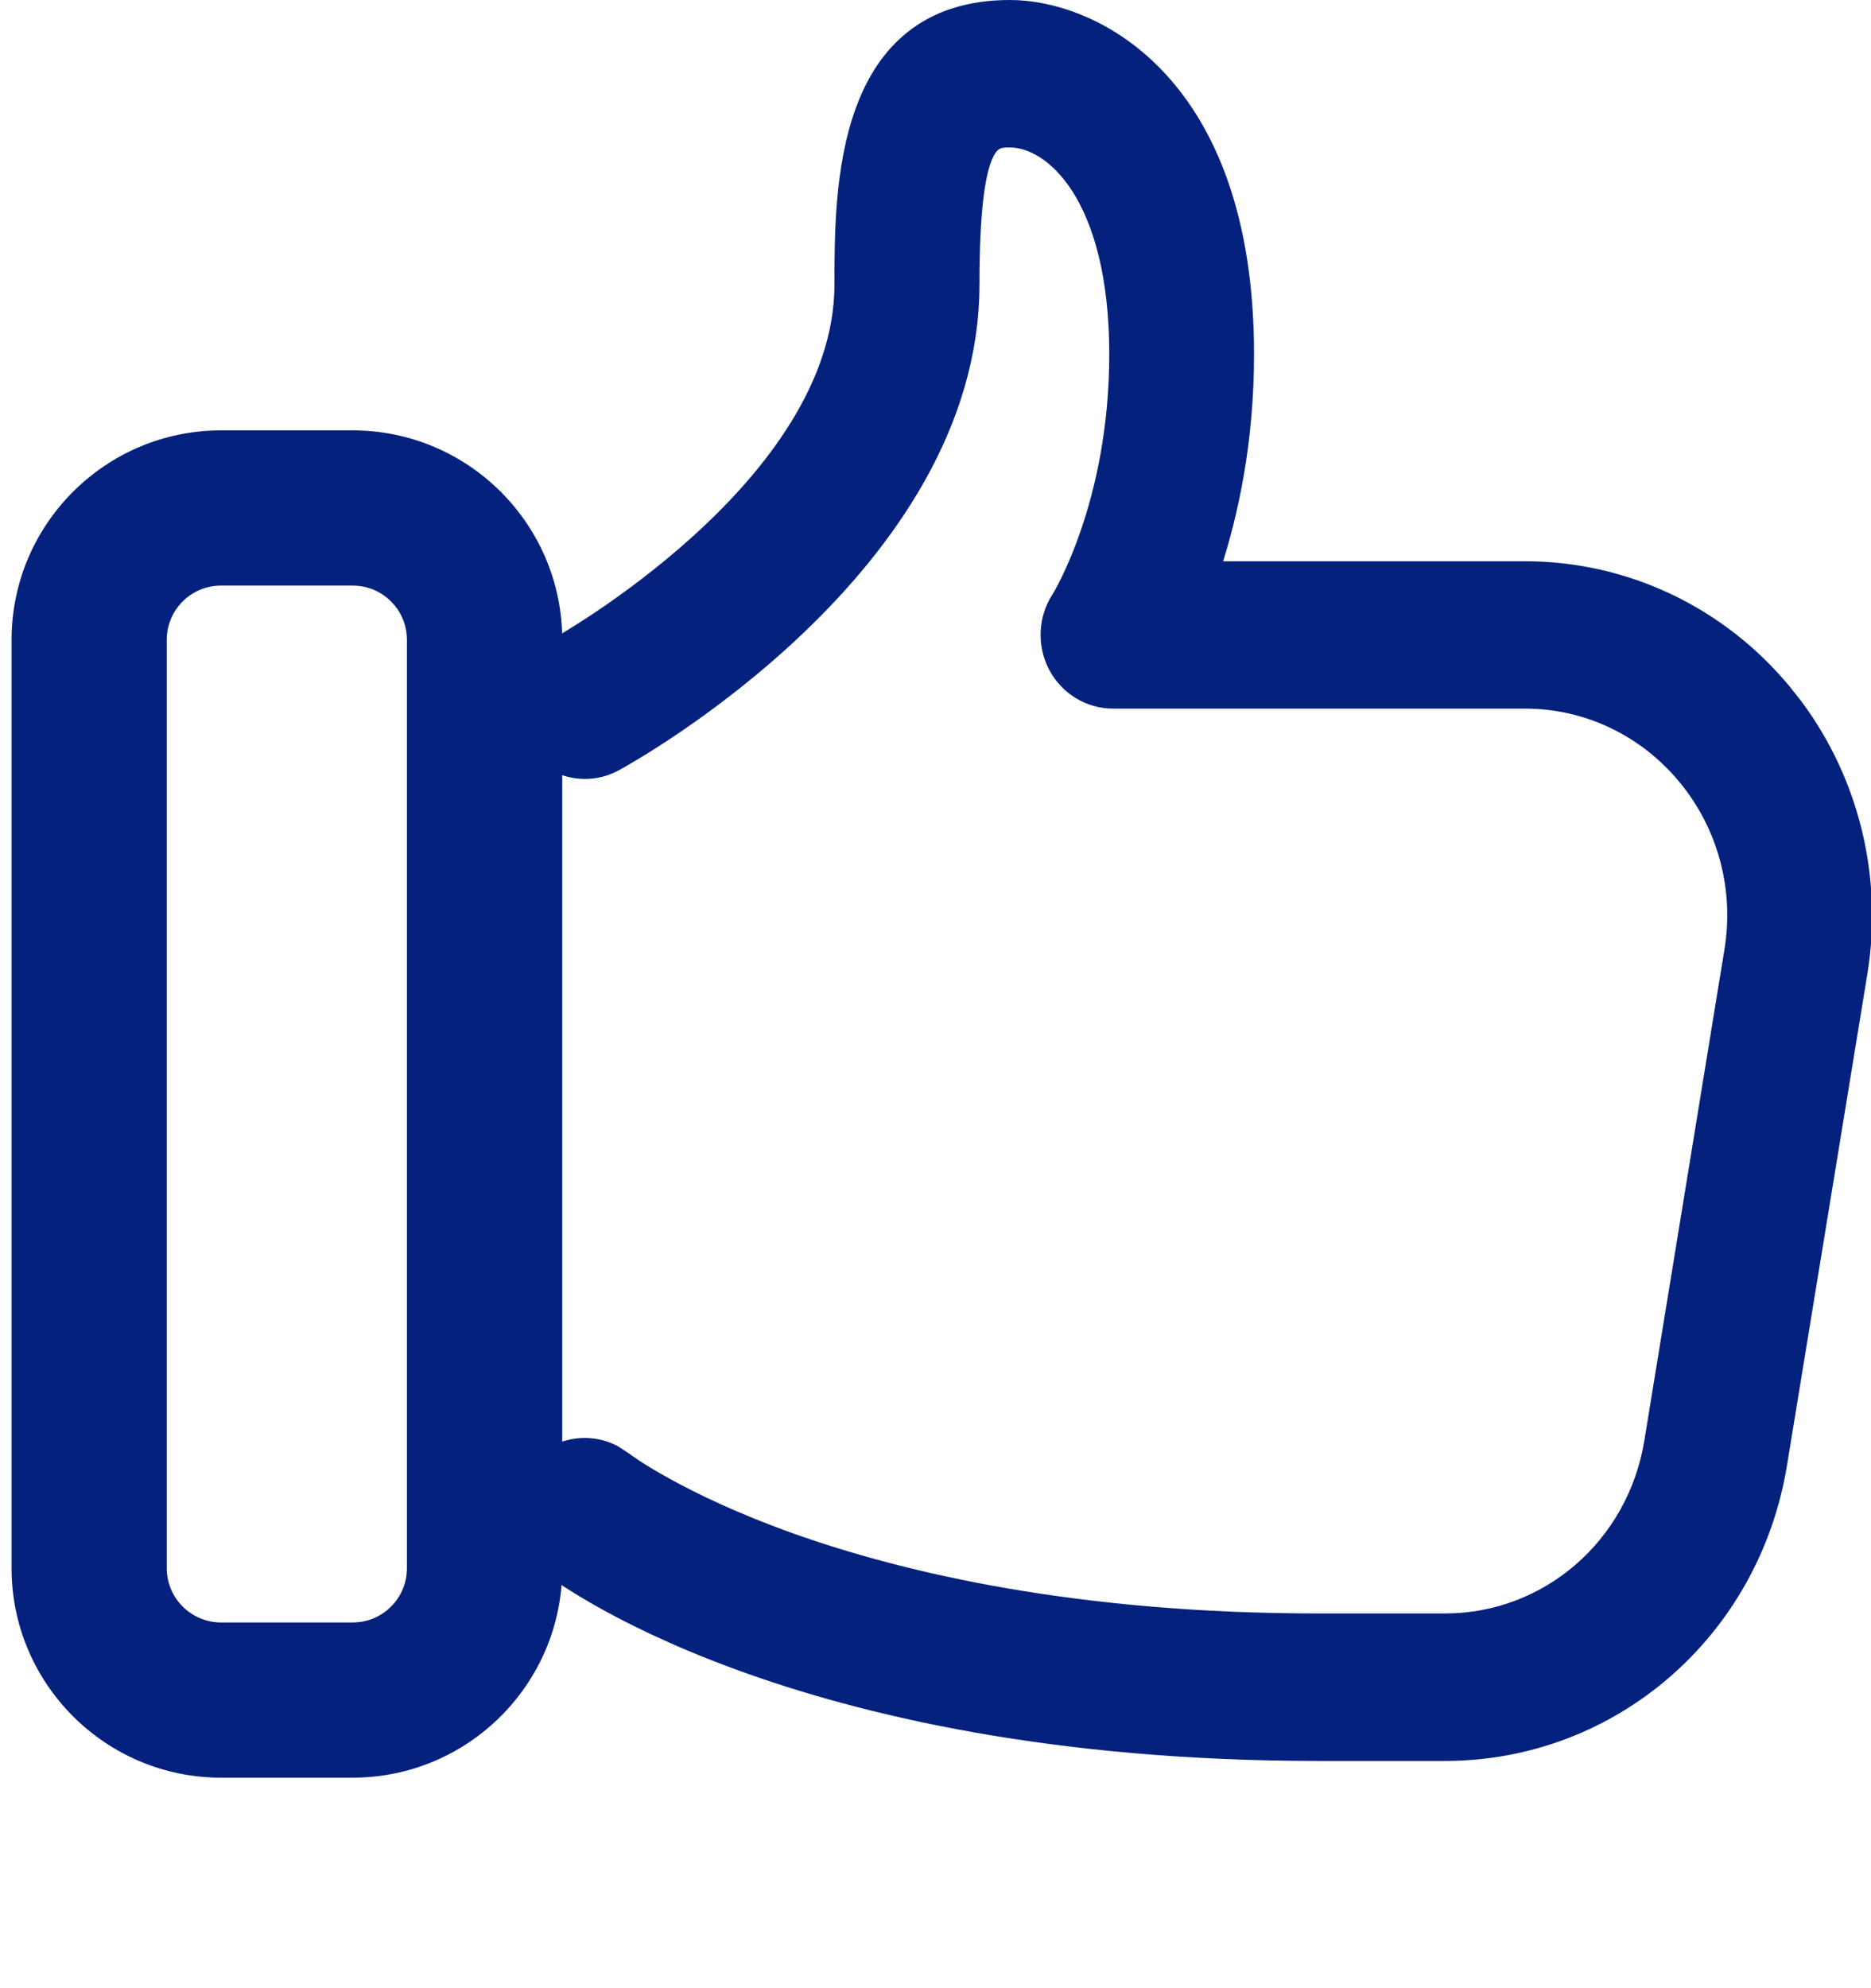 <svg width="16" height="17" viewBox="0 0 16 17" fill="none" xmlns="http://www.w3.org/2000/svg">
<path d="M3.016 3.73C3.976 3.73 4.758 4.511 4.758 5.471V13.409C4.758 14.369 3.976 15.15 3.016 15.15H1.89C0.93 15.15 0.149 14.369 0.149 13.409V5.471C0.149 4.511 0.93 3.73 1.89 3.73H3.016ZM1.89 4.957C1.606 4.957 1.376 5.187 1.376 5.471V13.409C1.376 13.692 1.606 13.922 1.89 13.923H3.016C3.3 13.923 3.53 13.693 3.53 13.409V5.471C3.53 5.187 3.3 4.957 3.016 4.957H1.89Z" fill="#03217D" stroke="#03217D" stroke-width="0.1"/>
<path d="M8.637 0.05C8.995 0.05 9.505 0.208 9.925 0.661C10.347 1.116 10.674 1.861 10.674 3.03C10.674 3.776 10.54 4.393 10.391 4.849H13.041C13.9 4.849 14.712 5.233 15.267 5.903L15.368 6.031C15.851 6.683 16.051 7.508 15.92 8.318L15.233 12.517C15 13.959 13.79 15.007 12.356 15.007H11.279C6.739 15.007 4.743 13.458 4.649 13.383H4.648C4.4 13.186 4.358 12.821 4.551 12.569C4.722 12.347 5.017 12.285 5.255 12.407L5.352 12.47C5.352 12.47 5.381 12.492 5.439 12.531C5.497 12.569 5.584 12.622 5.701 12.687C5.935 12.816 6.29 12.989 6.773 13.161C7.739 13.504 9.219 13.846 11.279 13.846H12.356C13.228 13.846 13.967 13.207 14.111 12.326L14.796 8.127C14.883 7.598 14.738 7.061 14.398 6.652C14.059 6.243 13.565 6.009 13.042 6.009H9.518C9.307 6.009 9.115 5.89 9.016 5.703C8.918 5.515 8.927 5.286 9.043 5.109C9.049 5.099 9.536 4.311 9.536 3.029C9.536 2.351 9.395 1.894 9.213 1.609C9.029 1.323 8.806 1.211 8.637 1.211C8.594 1.211 8.561 1.212 8.531 1.226C8.503 1.239 8.47 1.268 8.439 1.34C8.375 1.488 8.326 1.795 8.326 2.43C8.326 3.645 7.587 4.658 6.841 5.371C6.095 6.085 5.333 6.507 5.269 6.542C4.993 6.693 4.648 6.585 4.499 6.303H4.498C4.35 6.022 4.454 5.669 4.731 5.518C4.744 5.511 5.359 5.169 5.971 4.612C6.587 4.052 7.186 3.285 7.186 2.431C7.186 2.025 7.186 1.433 7.365 0.943C7.455 0.696 7.59 0.472 7.797 0.31C8.003 0.147 8.278 0.05 8.637 0.05Z" fill="#03217D" stroke="#03217D" stroke-width="0.1"/>
</svg>
